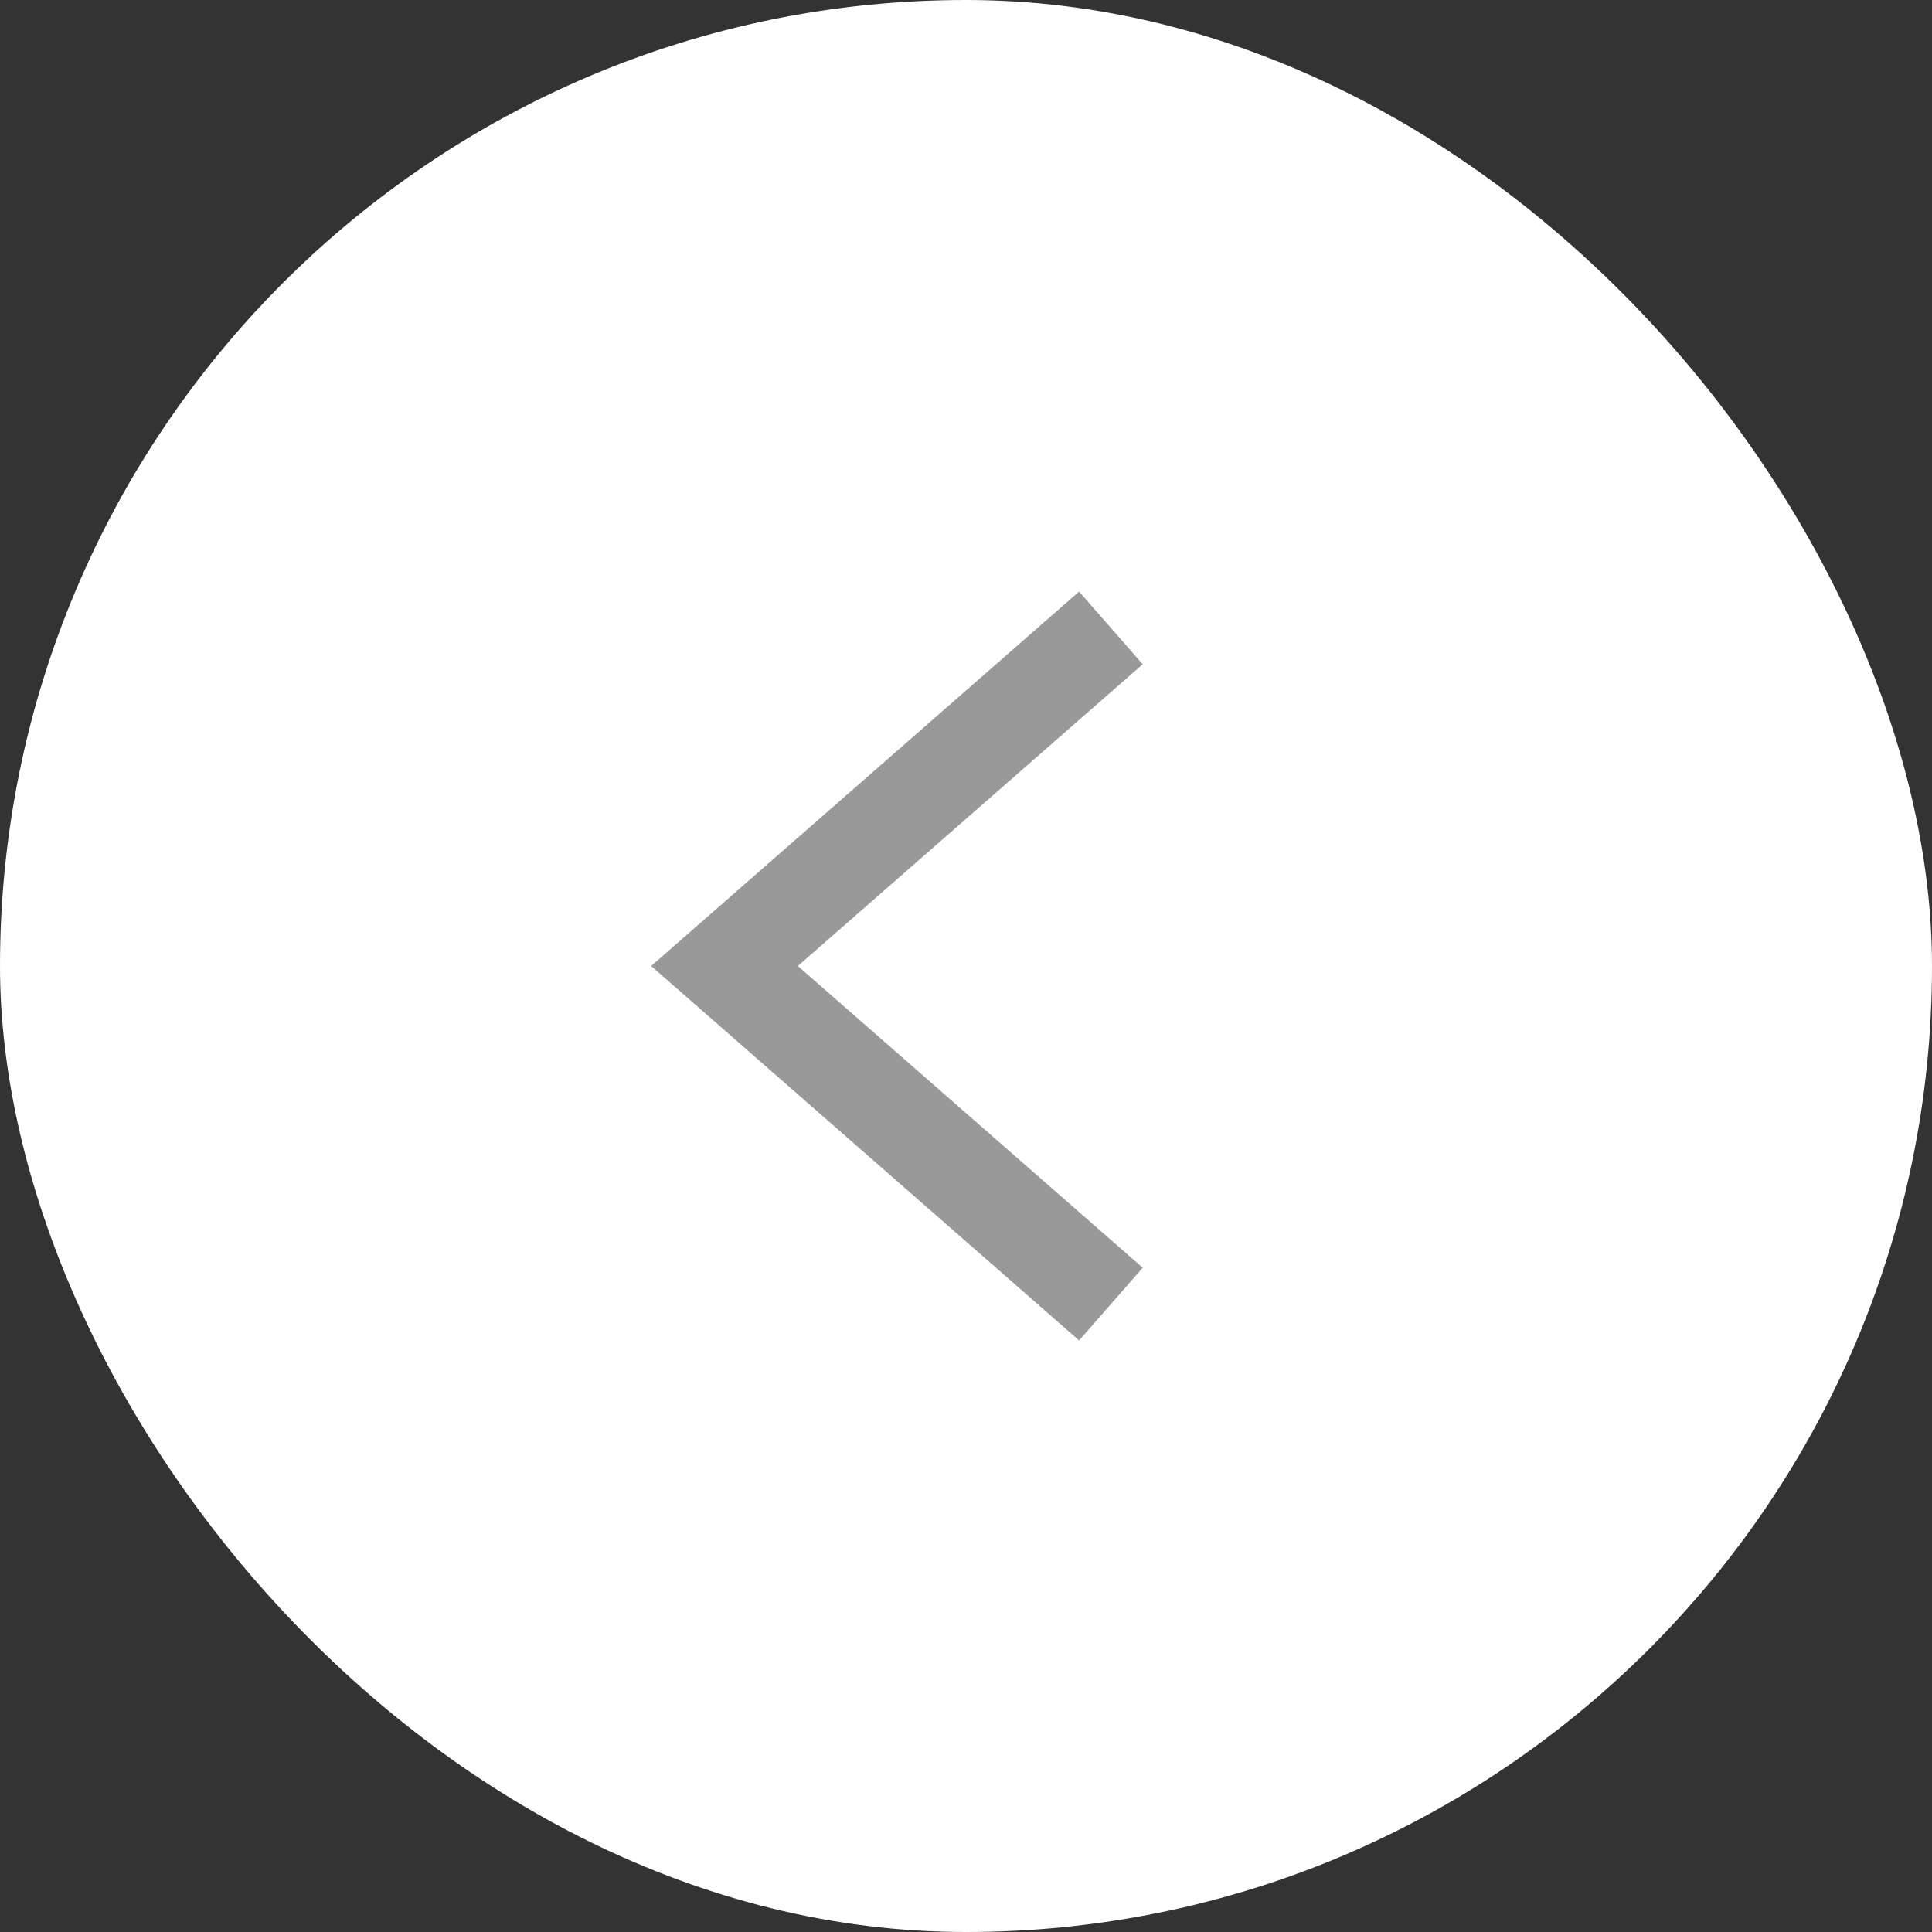 <svg width="40" height="40" viewBox="0 0 40 40" fill="none" xmlns="http://www.w3.org/2000/svg">
<rect x="0" y="0" width="40" height="40" fill="#333333" stroke="none"/>
<g id="Frame 76">
<rect x="40" y="40" width="40" height="40" rx="20" transform="rotate(-180 40 40)" fill="white"/>
<path id="Vector 5" d="M23 27L15 20L23 13" stroke="#999999" stroke-width="2"/>
</g>
</svg>
